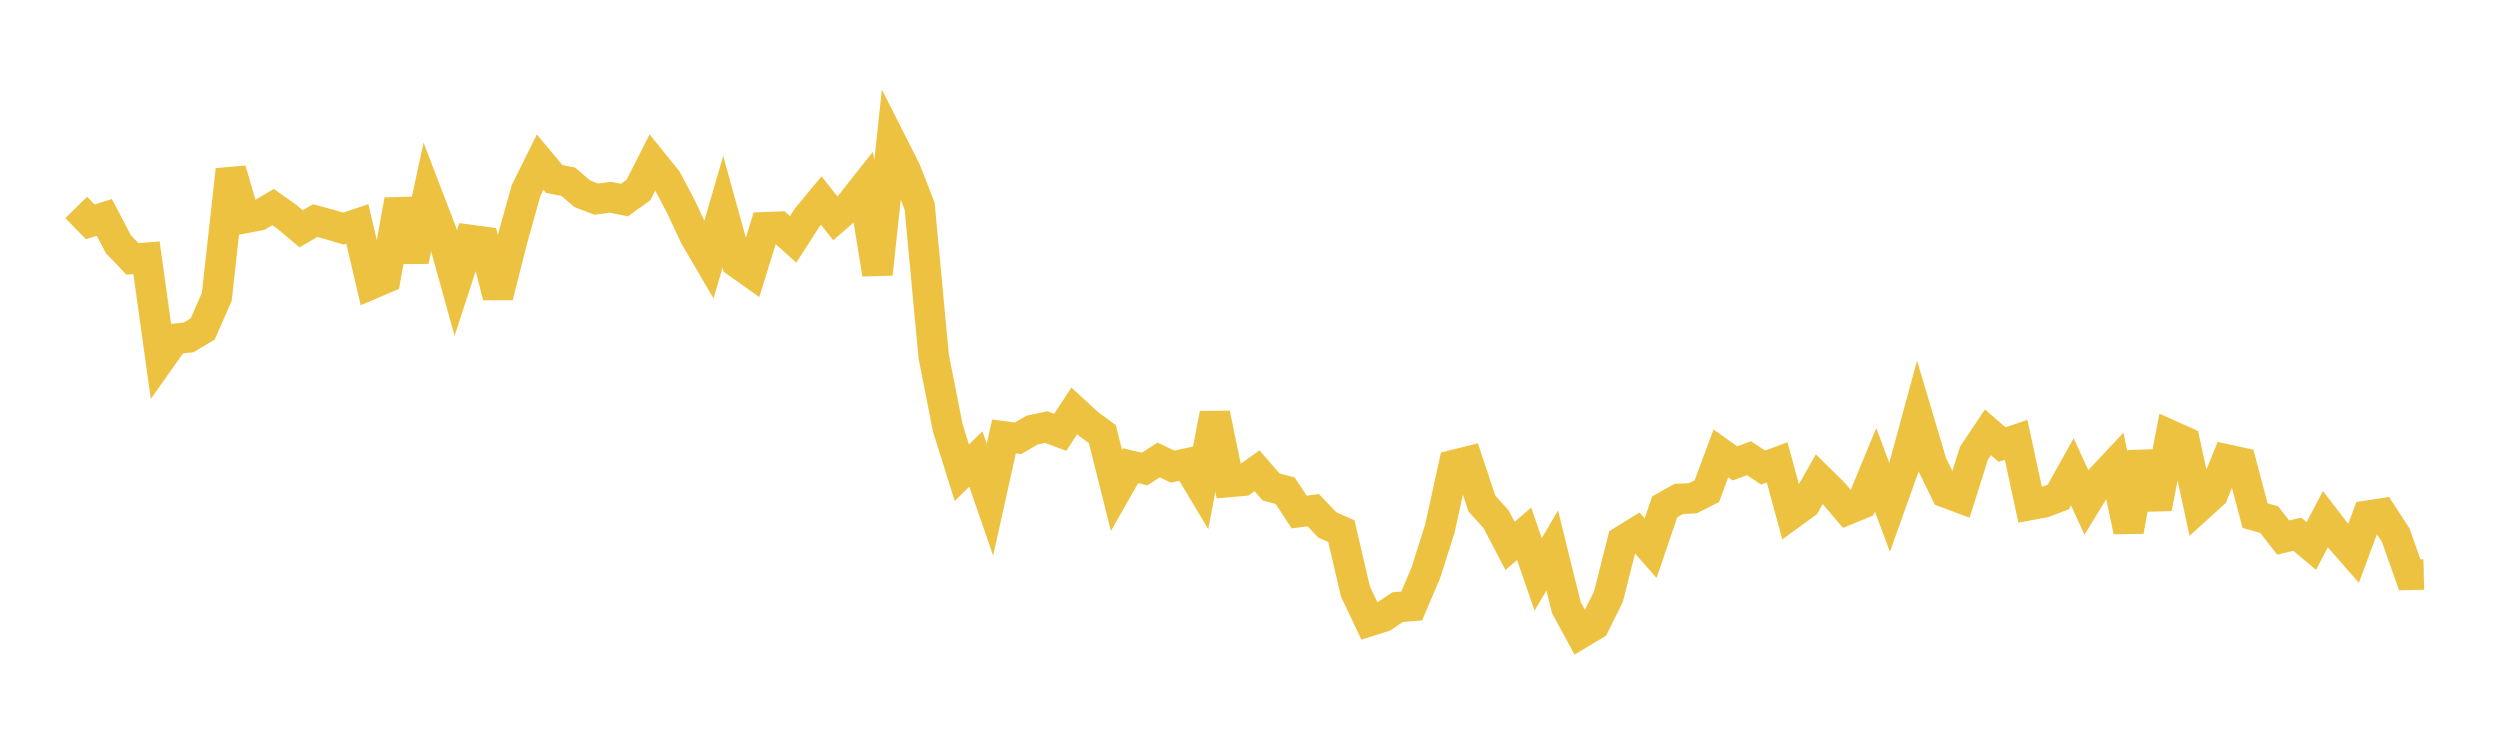<svg width="164" height="48" xmlns="http://www.w3.org/2000/svg" xmlns:xlink="http://www.w3.org/1999/xlink"><path fill="none" stroke="rgb(237,194,64)" stroke-width="2" d="M5,13.61L5.922,14.553L6.844,14.262L7.766,16.018L8.689,16.983L9.611,16.91L10.533,23.532L11.455,22.228L12.377,22.134L13.299,21.578L14.222,19.468L15.144,11.137L16.066,14.305L16.988,14.131L17.91,13.583L18.832,14.233L19.754,15.007L20.677,14.472L21.599,14.72L22.521,14.996L23.443,14.689L24.365,18.635L25.287,18.242L26.21,13.123L27.132,17.101L28.054,12.844L28.976,15.248L29.898,18.569L30.82,15.738L31.743,15.863L32.665,19.452L33.587,15.797L34.509,12.499L35.431,10.636L36.353,11.74L37.275,11.921L38.198,12.71L39.12,13.064L40.042,12.939L40.964,13.126L41.886,12.46L42.808,10.645L43.731,11.786L44.653,13.524L45.575,15.491L46.497,17.069L47.419,13.892L48.341,17.219L49.263,17.872L50.186,14.907L51.108,14.873L52.03,15.701L52.952,14.27L53.874,13.156L54.796,14.319L55.719,13.518L56.641,12.352L57.563,17.979L58.485,9.341L59.407,11.162L60.329,13.527L61.251,23.382L62.174,28.071L63.096,31.011L64.018,30.11L64.94,32.78L65.862,28.631L66.784,28.752L67.707,28.213L68.629,28.016L69.551,28.359L70.473,26.956L71.395,27.803L72.317,28.481L73.24,32.171L74.162,30.551L75.084,30.768L76.006,30.175L76.928,30.609L77.85,30.408L78.772,31.947L79.695,27.142L80.617,31.62L81.539,31.538L82.461,30.883L83.383,31.944L84.305,32.19L85.228,33.59L86.15,33.468L87.072,34.435L87.994,34.843L88.916,38.799L89.838,40.744L90.76,40.452L91.683,39.828L92.605,39.753L93.527,37.594L94.449,34.7L95.371,30.503L96.293,30.274L97.216,33.036L98.138,34.052L99.06,35.812L99.982,35.016L100.904,37.682L101.826,36.111L102.749,39.852L103.671,41.548L104.593,40.997L105.515,39.14L106.437,35.483L107.359,34.914L108.281,35.959L109.204,33.248L110.126,32.729L111.048,32.686L111.97,32.22L112.892,29.744L113.814,30.399L114.737,30.058L115.659,30.671L116.581,30.33L117.503,33.723L118.425,33.052L119.347,31.431L120.269,32.339L121.192,33.43L122.114,33.051L123.036,30.812L123.958,33.285L124.88,30.705L125.802,27.31L126.725,30.409L127.647,32.312L128.569,32.658L129.491,29.733L130.413,28.358L131.335,29.166L132.257,28.851L133.18,33.124L134.102,32.952L135.024,32.603L135.946,30.952L136.868,32.956L137.79,31.45L138.713,30.468L139.635,34.844L140.557,29.702L141.479,33.337L142.401,28.566L143.323,28.977L144.246,33.248L145.168,32.412L146.09,30.145L147.012,30.345L147.934,33.824L148.856,34.084L149.778,35.262L150.701,35.044L151.623,35.818L152.545,34.057L153.467,35.258L154.389,36.31L155.311,33.829L156.234,33.687L157.156,35.101L158.078,37.709L159,37.686"></path></svg>